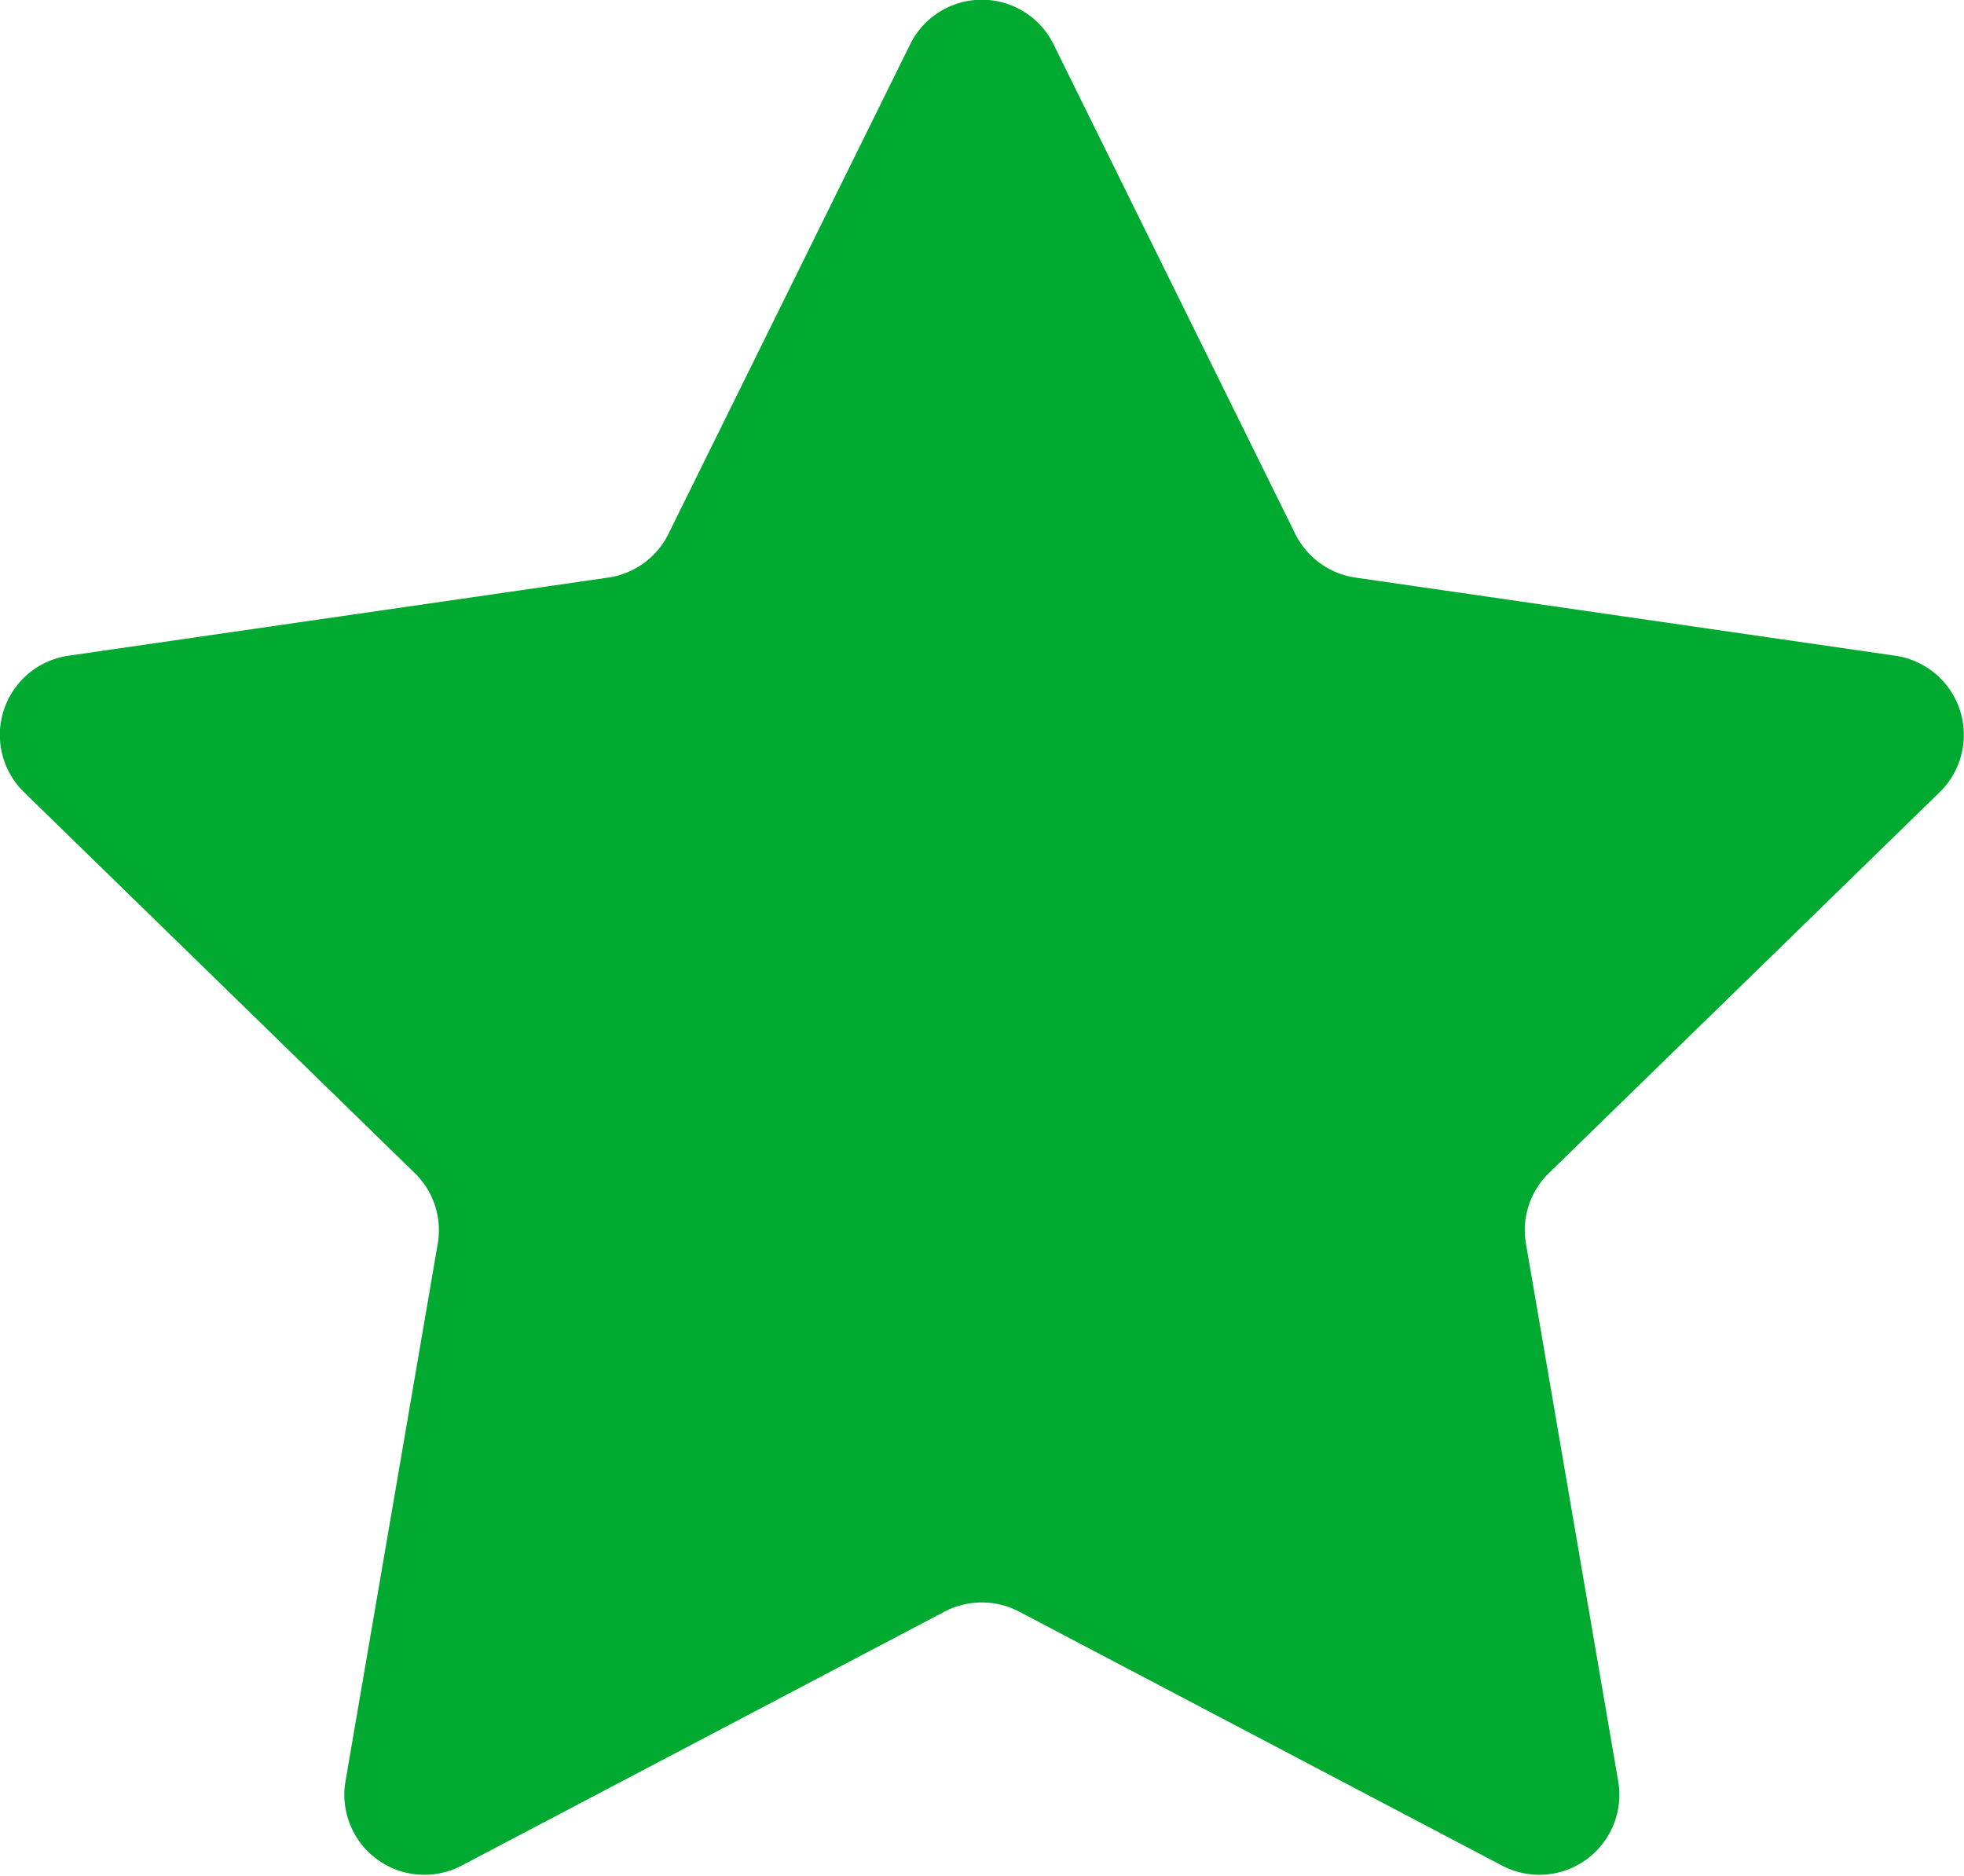 <svg xmlns="http://www.w3.org/2000/svg" width="25.132" height="24.002" viewBox="0 0 25.132 24.002">
  <g id="Group_1785" data-name="Group 1785" transform="translate(0 0)">
    <path id="Path_649" data-name="Path 649" d="M55.886,138.02l3.091,6.261a1.025,1.025,0,0,0,.771.56l6.909,1a1.024,1.024,0,0,1,.567,1.746l-5,4.874a1.019,1.019,0,0,0-.295.9l1.181,6.883a1.024,1.024,0,0,1-1.486,1.079l-6.18-3.25a1.029,1.029,0,0,0-.954,0l-6.18,3.25a1.024,1.024,0,0,1-1.486-1.079l1.181-6.883a1.019,1.019,0,0,0-.295-.9l-5-4.874a1.024,1.024,0,0,1,.567-1.746l6.909-1a1.024,1.024,0,0,0,.771-.56l3.091-6.261A1.023,1.023,0,0,1,55.886,138.02Z" transform="translate(-42.403 -137.45)" fill="#00aa31"/>
  </g>
</svg>
